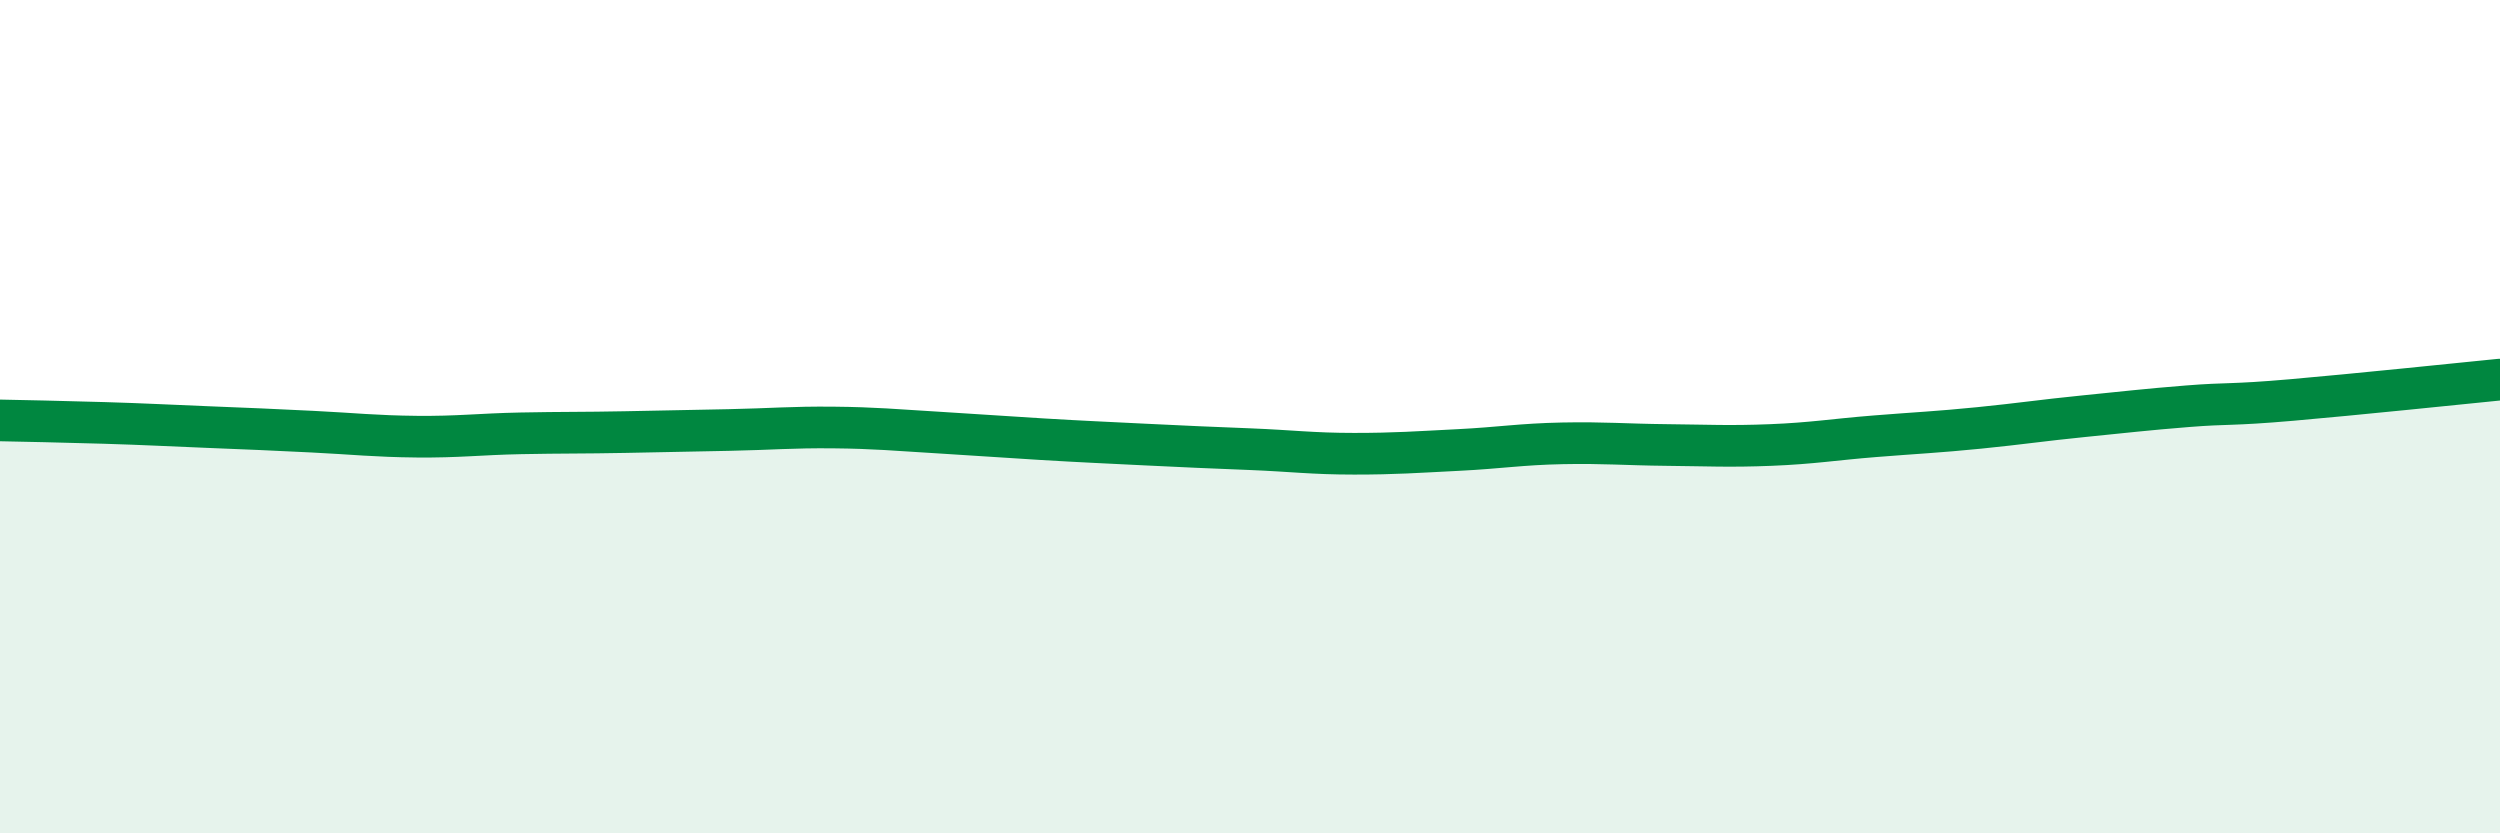 
    <svg width="60" height="20" viewBox="0 0 60 20" xmlns="http://www.w3.org/2000/svg">
      <path
        d="M 0,10.09 C 0.5,10.1 1.5,10.12 2.5,10.15 C 3.5,10.18 4,10.21 5,10.25 C 6,10.29 6.5,10.31 7.5,10.36 C 8.5,10.41 9,10.47 10,10.48 C 11,10.49 11.5,10.42 12.5,10.4 C 13.5,10.38 14,10.39 15,10.37 C 16,10.35 16.5,10.34 17.5,10.32 C 18.5,10.3 19,10.25 20,10.26 C 21,10.27 21.5,10.32 22.5,10.38 C 23.5,10.44 24,10.48 25,10.54 C 26,10.6 26.5,10.62 27.5,10.67 C 28.5,10.72 29,10.74 30,10.78 C 31,10.82 31.5,10.89 32.5,10.89 C 33.5,10.89 34,10.85 35,10.8 C 36,10.75 36.5,10.66 37.5,10.64 C 38.5,10.62 39,10.67 40,10.68 C 41,10.69 41.5,10.72 42.5,10.68 C 43.5,10.64 44,10.55 45,10.47 C 46,10.39 46.5,10.37 47.5,10.27 C 48.5,10.17 49,10.09 50,9.99 C 51,9.89 51.5,9.83 52.5,9.75 C 53.5,9.67 53.5,9.73 55,9.6 C 56.5,9.47 59,9.21 60,9.11L60 20L0 20Z"
        fill="#008740"
        opacity="0.1"
        stroke-linecap="round"
        stroke-linejoin="round"
      />
      <path
        d="M 0,10.09 C 0.5,10.1 1.5,10.12 2.5,10.15 C 3.5,10.18 4,10.21 5,10.25 C 6,10.29 6.5,10.31 7.5,10.36 C 8.5,10.41 9,10.47 10,10.48 C 11,10.49 11.5,10.42 12.5,10.4 C 13.5,10.38 14,10.39 15,10.37 C 16,10.35 16.5,10.34 17.5,10.32 C 18.5,10.3 19,10.25 20,10.26 C 21,10.27 21.5,10.32 22.5,10.38 C 23.5,10.44 24,10.48 25,10.54 C 26,10.6 26.5,10.62 27.5,10.67 C 28.5,10.72 29,10.74 30,10.78 C 31,10.82 31.5,10.89 32.5,10.89 C 33.5,10.89 34,10.85 35,10.8 C 36,10.75 36.5,10.66 37.5,10.64 C 38.5,10.62 39,10.67 40,10.68 C 41,10.69 41.5,10.72 42.5,10.68 C 43.5,10.64 44,10.55 45,10.47 C 46,10.39 46.5,10.37 47.5,10.27 C 48.5,10.17 49,10.09 50,9.99 C 51,9.89 51.5,9.83 52.5,9.75 C 53.5,9.67 53.5,9.73 55,9.6 C 56.5,9.47 59,9.21 60,9.11"
        stroke="#008740"
        stroke-width="1"
        fill="none"
        stroke-linecap="round"
        stroke-linejoin="round"
      />
    </svg>
  